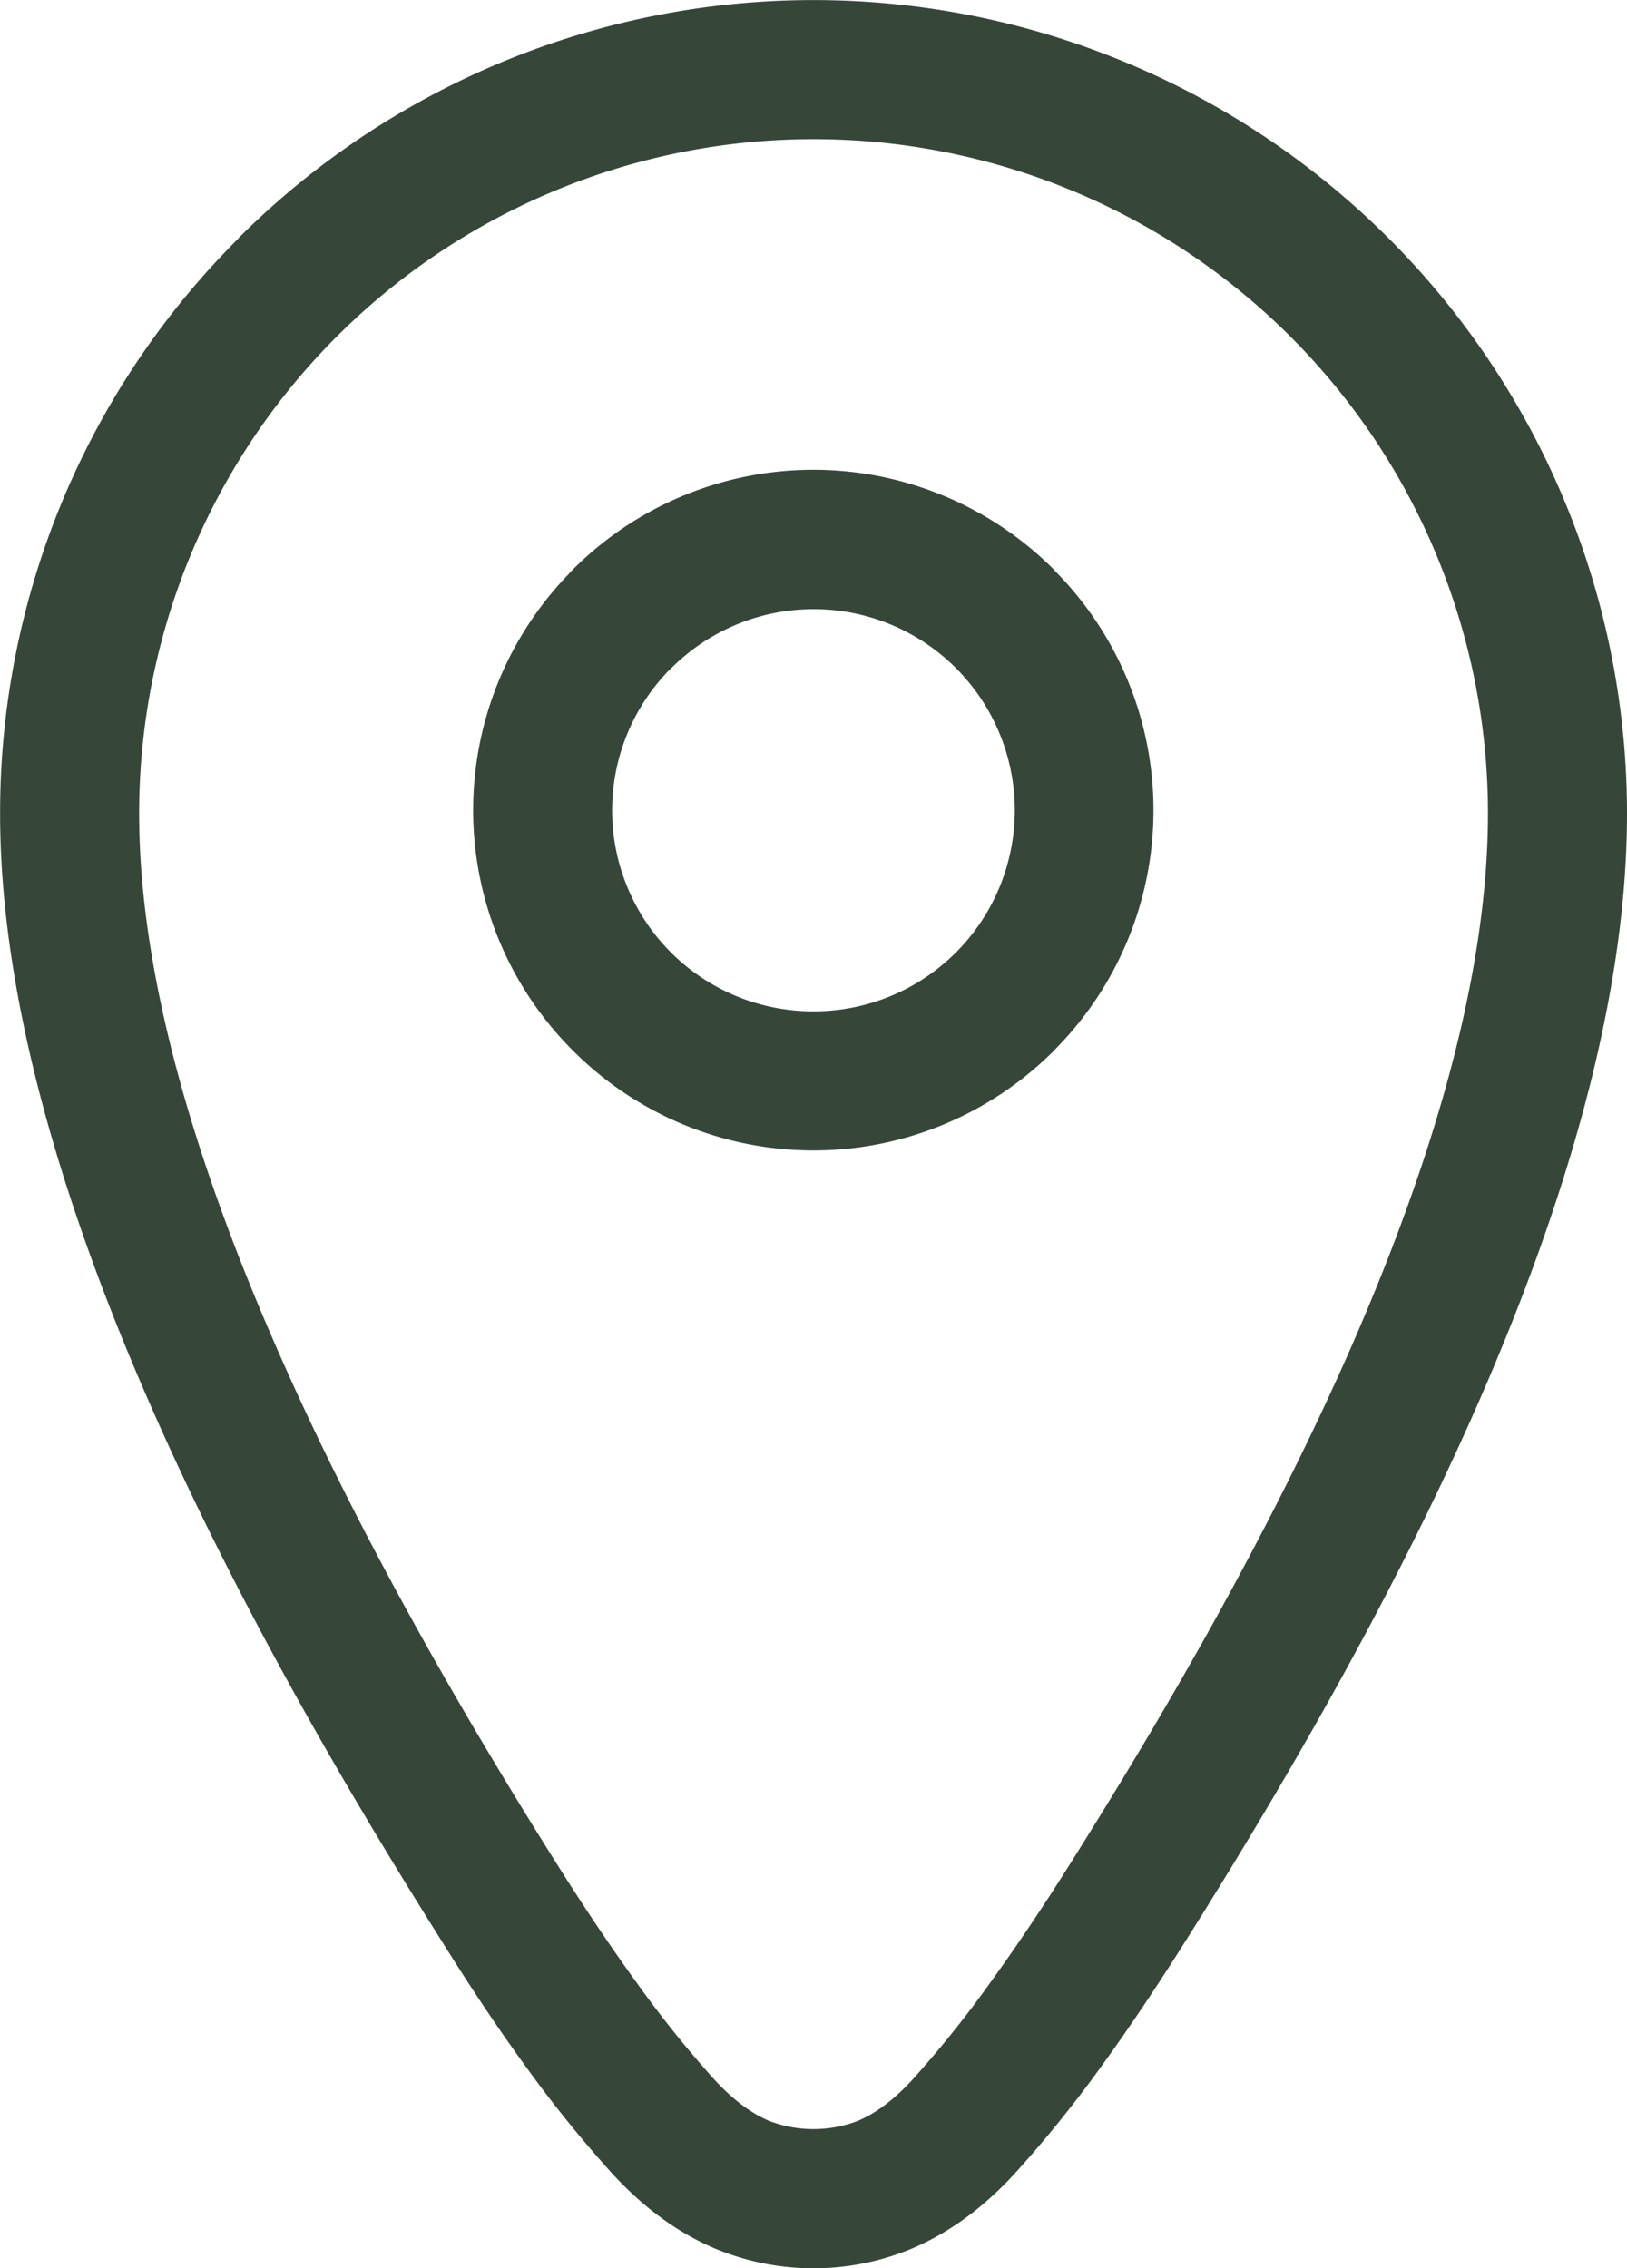 <?xml version="1.0" encoding="UTF-8"?> <svg xmlns="http://www.w3.org/2000/svg" id="Layer_1" data-name="Layer 1" viewBox="0 0 348.11 485.31"> <defs> <style>.cls-1{fill:#364739;}</style> </defs> <path class="cls-1" d="M185.38,38.47A144.27,144.27,0,0,0,41.1,182.75c0,35.09,12.26,75.2,29.41,114.31,17.51,40,40.1,78.91,60.12,110.69,5.45,8.65,11.15,17.2,17,25.27a237.66,237.66,0,0,0,16.53,20.6c4.27,4.62,8.17,7.36,11.72,8.85a26.47,26.47,0,0,0,19,0c3.55-1.49,7.45-4.22,11.71-8.85A235.42,235.42,0,0,0,223.13,433c5.85-8.07,11.56-16.62,17-25.27,19.75-31.37,42.32-70,60-110.15,17.19-39.11,29.56-79.38,29.56-114.85A144.25,144.25,0,0,0,185.38,38.47ZM62.31,59.68A174.06,174.06,0,0,1,359.44,182.75c0,40.06-13.46,84.33-32.14,126.83-18.24,41.49-41.6,81.51-62.05,114-6,9.53-12.09,18.68-18.05,26.91a264.51,264.51,0,0,1-18.76,23.26c-7.34,8-14.8,13-22.06,16.07a54.6,54.6,0,0,1-42,0c-7.25-3.06-14.71-8.07-22.06-16.07a264.47,264.47,0,0,1-18.75-23.26c-6-8.23-12.06-17.38-18-26.91-20.64-32.76-44-73-62.22-114.63-18.64-42.53-32-86.62-32-126.18a173.52,173.52,0,0,1,51-123.07Zm123.07,165.4a43,43,0,0,0,30.46-12.58l0,0A43,43,0,1,0,155,151.62c-.22.22-.45.43-.68.64a43,43,0,0,0,31.11,72.82Zm51.42,8.44a72.67,72.67,0,0,1-102.84,0l-.06-.06a72.65,72.65,0,0,1-.84-102,12.34,12.34,0,0,1,.85-.92,72.7,72.7,0,0,1,102.89,0l0,.05a72.72,72.72,0,0,1,0,102.9l0,0,0,0Z" transform="translate(-11.33 -8.69)"></path> </svg> 